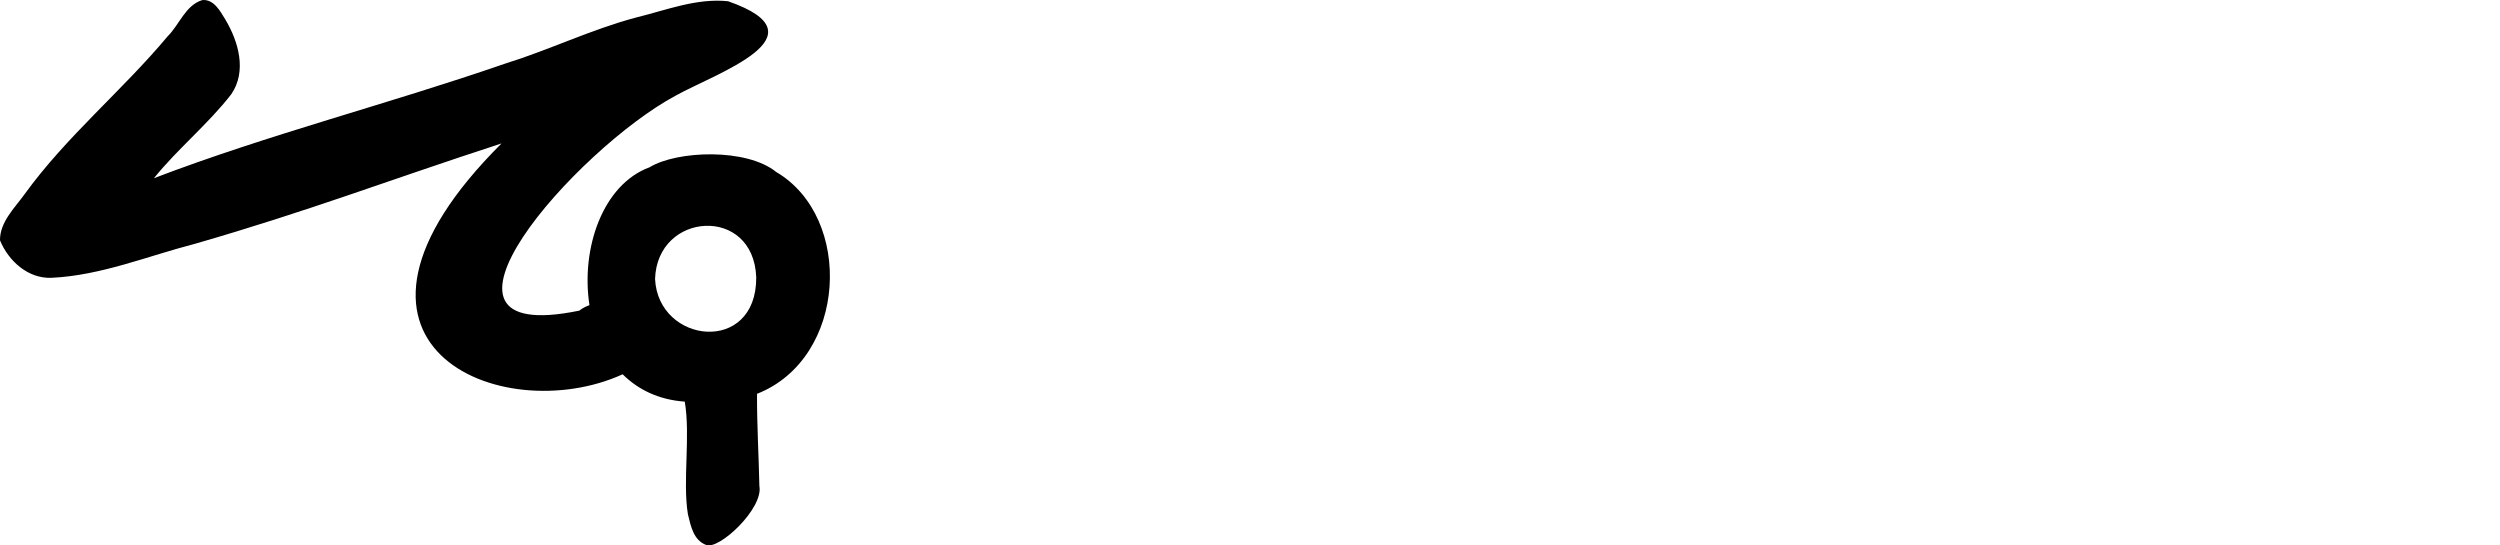 <?xml version="1.0" encoding="UTF-8" standalone="no"?>
<!-- Created with Inkscape (http://www.inkscape.org/) -->

<svg
   xmlns:dc="http://purl.org/dc/elements/1.1/"
   xmlns:cc="http://creativecommons.org/ns#"
   xmlns:rdf="http://www.w3.org/1999/02/22-rdf-syntax-ns#"
   xmlns:svg="http://www.w3.org/2000/svg"
   xmlns="http://www.w3.org/2000/svg"
   xmlns:sodipodi="http://sodipodi.sourceforge.net/DTD/sodipodi-0.dtd"
   xmlns:inkscape="http://www.inkscape.org/namespaces/inkscape"
   width="200"
   height="43.631"
   id="svg3021"
   version="1.1"
   inkscape:version="0.48.3.1 r9886"
   sodipodi:docname="as.svg">
  <defs
     id="defs3023" />
  <sodipodi:namedview
     id="base"
     pagecolor="#ffffff"
     bordercolor="#666666"
     borderopacity="1.0"
     inkscape:pageopacity="0.0"
     inkscape:pageshadow="2"
     inkscape:zoom="2.8"
     inkscape:cx="-60.734907"
     inkscape:cy="49.138735"
     inkscape:document-units="px"
     inkscape:current-layer="layer1"
     showgrid="false"
     inkscape:window-width="1301"
     inkscape:window-height="744"
     inkscape:window-x="65"
     inkscape:window-y="24"
     inkscape:window-maximized="1"
     fit-margin-top="0"
     fit-margin-left="0"
     fit-margin-right="0"
     fit-margin-bottom="0"
     showguides="true"
     inkscape:guide-bbox="true" />
  <g
     inkscape:label="Layer 1"
     inkscape:groupmode="layer"
     id="layer1"
     transform="translate(-347.454,-1040.164)">
    <path
       style="fill:#000000"
       d="m 81.469,0 c -1.362,0.415 -1.827,1.969 -2.781,2.906 -3.621,4.334 -8.107,8.014 -11.438,12.625 -0.804,1.11 -1.979,2.23 -1.969,3.688 0.674,1.647 2.242,3.082 4.125,3 3.957,-0.186 7.671,-1.737 11.469,-2.719 9.205,-2.654 15.424,-5.07 24.531,-8.031 -16.158,16.091 -0.028,22.899 9.688,18.469 1.227,1.218 2.867,2.036 4.969,2.188 0.469,2.741 -0.181,6.368 0.25,9 0.236,0.992 0.46,2.093 1.469,2.469 1.04,0.397 4.589,-2.93 4.25,-4.719 -0.05,-2.452 -0.202,-4.957 -0.188,-7.375 7.229,-2.843 7.732,-14.111 1.531,-17.75 -2.372,-1.919 -7.929,-1.716 -10.125,-0.375 -3.748,1.377 -5.511,6.487 -4.812,11.031 -0.294,0.106 -0.566,0.245 -0.812,0.438 -14.348,2.965 -0.225,-12.94 7.688,-17.188 3.221,-1.802 12.155,-4.786 4.219,-7.562 -2.523,-0.27 -4.99,0.724 -7.406,1.312 -3.575,0.955 -6.935,2.595 -10.469,3.688 -9.296,3.22 -18.872,5.644 -28.062,9.156 1.912,-2.371 4.325,-4.314 6.188,-6.719 C 85.049,5.693 84.359,3.313 83.312,1.562 82.911,0.901 82.391,-0.082 81.469,0 z m 40.25,18.062 c 1.979,-0.079 3.955,1.226 4.062,4.125 0.029,6.213 -7.846,5.327 -8.094,0.125 0.083,-2.7 2.053,-4.171 4.031,-4.25 z"
       transform="translate(282.172,1040.169)"
       id="path3121"
       inkscape:connector-curvature="0" />
    <g
       transform="translate(-377.274,334.135)"
       id="layer1-15"
       inkscape:label="Layer 1" />
  </g>
</svg>
